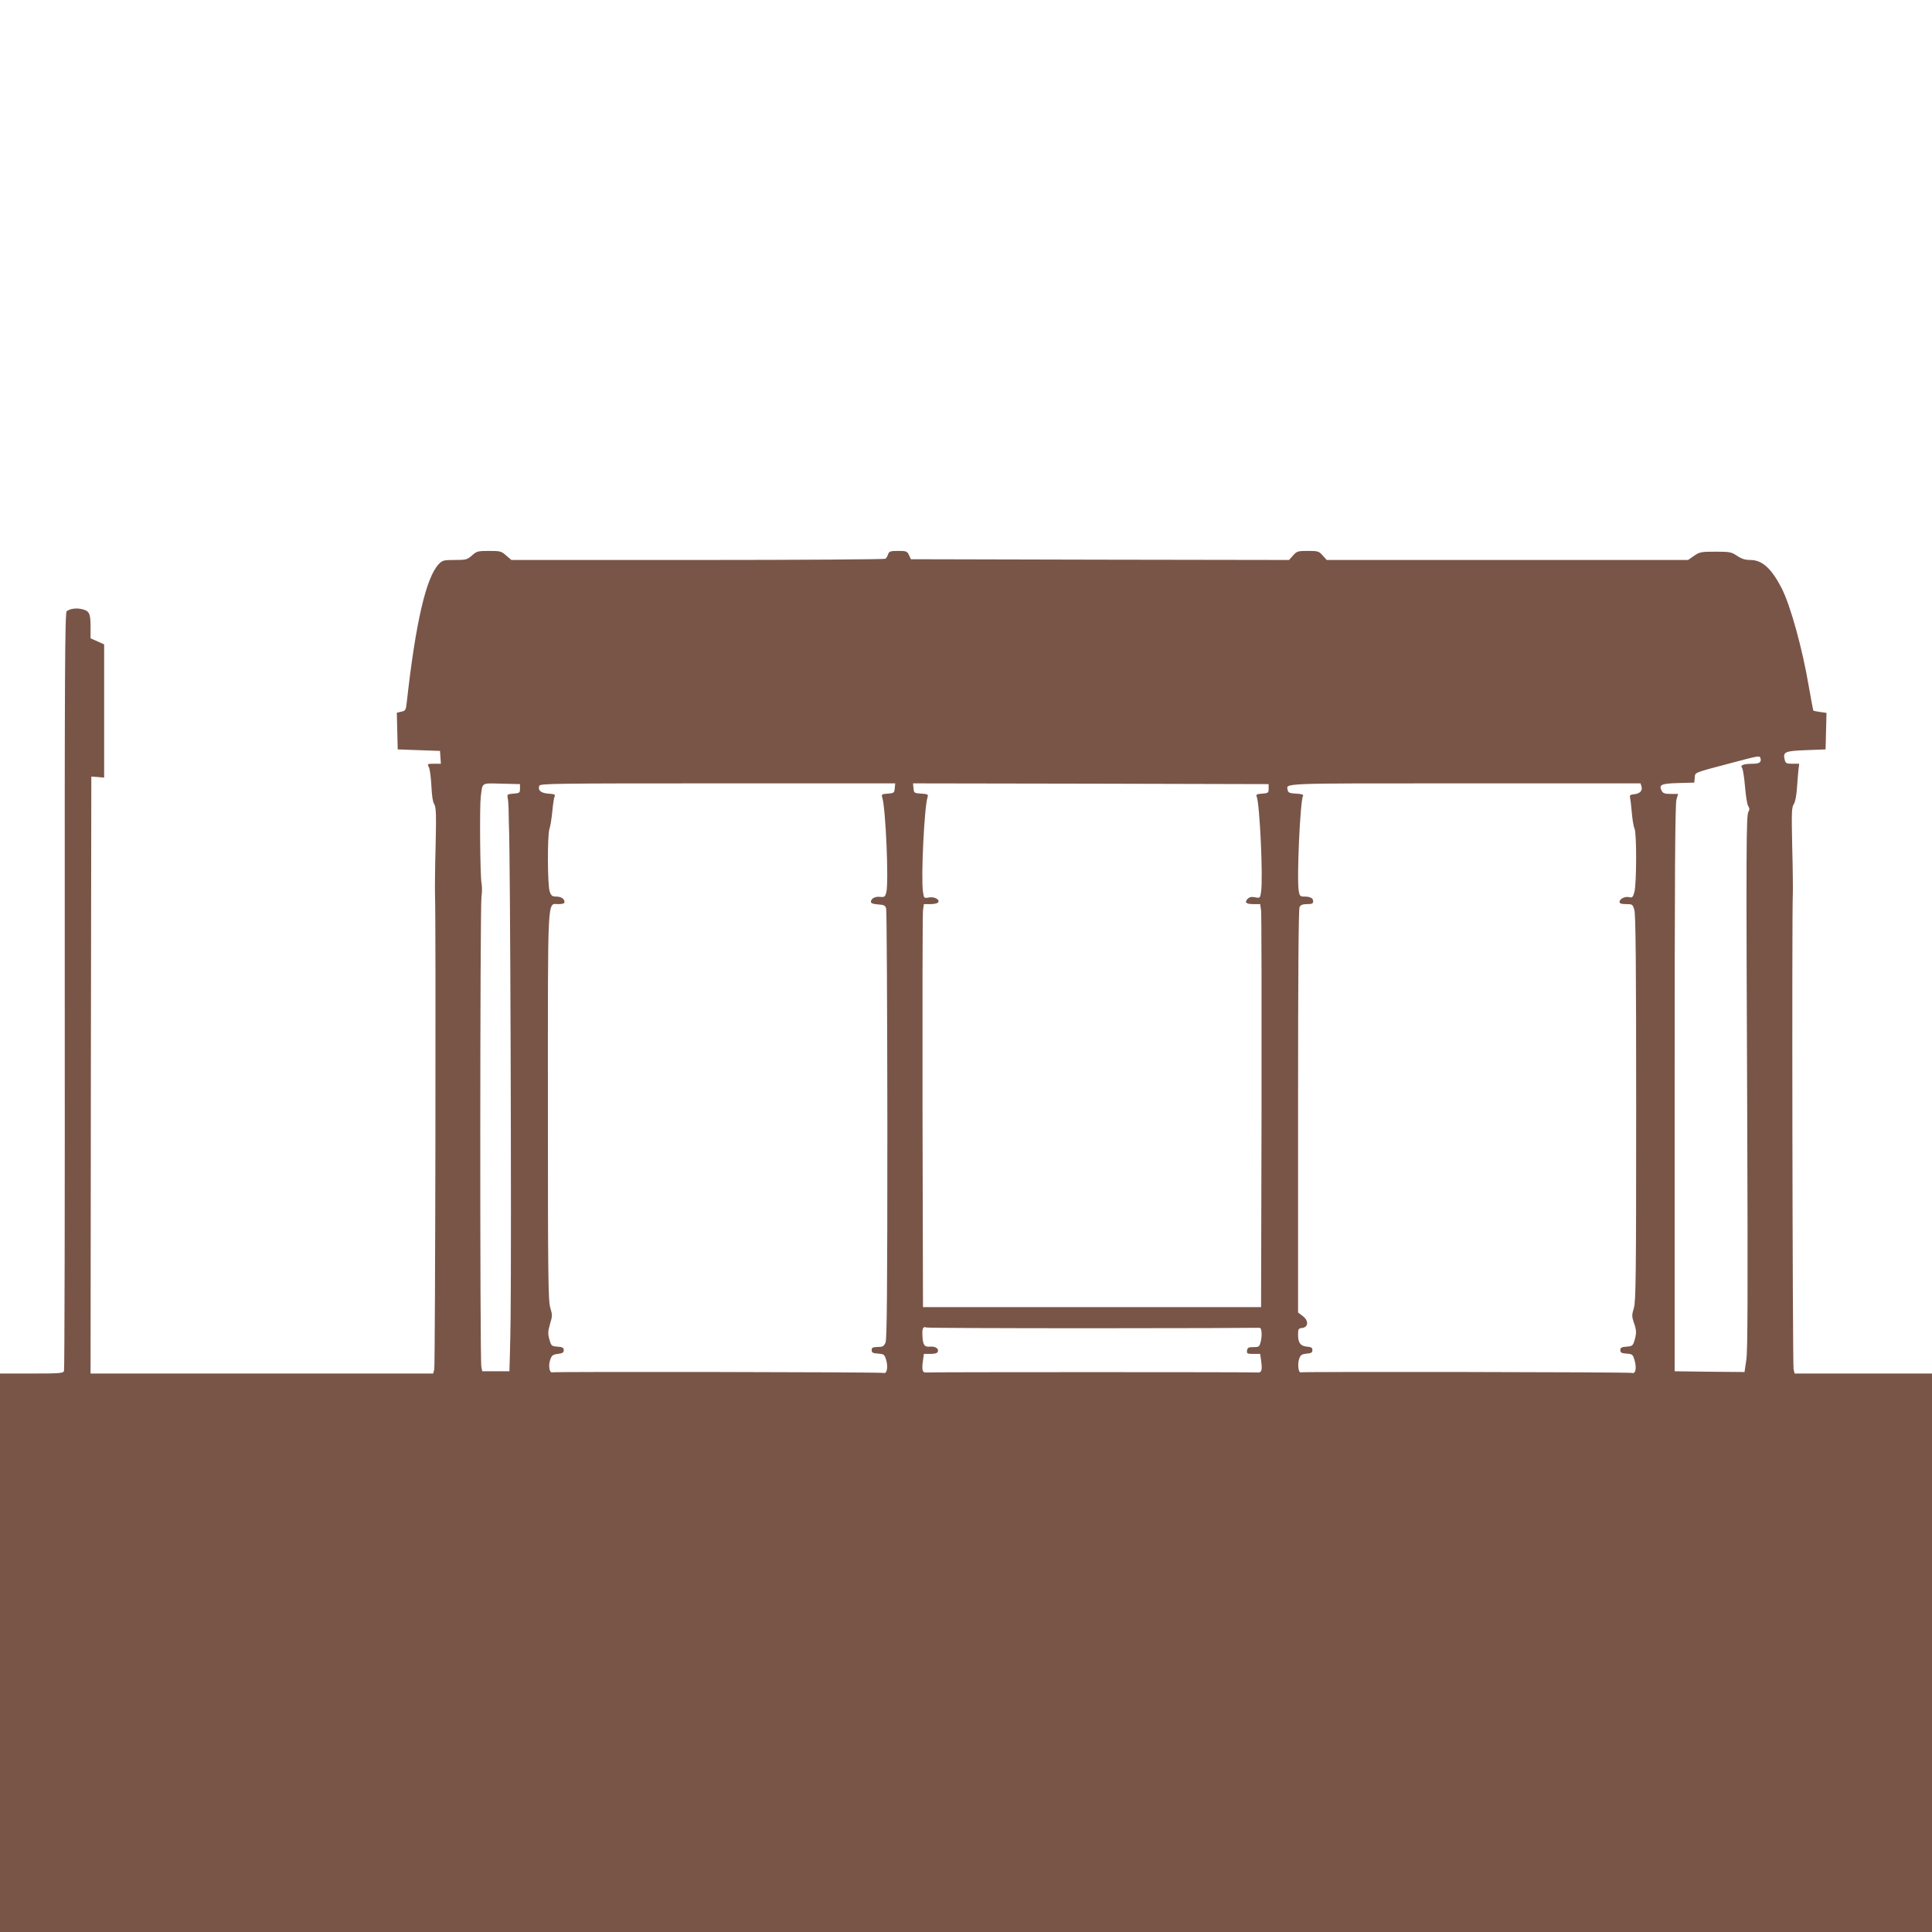 <?xml version="1.0" standalone="no"?>
<!DOCTYPE svg PUBLIC "-//W3C//DTD SVG 20010904//EN"
 "http://www.w3.org/TR/2001/REC-SVG-20010904/DTD/svg10.dtd">
<svg version="1.0" xmlns="http://www.w3.org/2000/svg"
 width="1280pt" height="1280pt" viewBox="0 0 1280 1280"
 preserveAspectRatio="xMidYMid meet">
<g transform="translate(0,1280) scale(0.1,-0.1)"
fill="#795548" stroke="none">
<path d="M3127 9120 c-32 -28 -40 -30 -114 -30 -73 0 -81 -2 -106 -27 -84 -89
-153 -385 -212 -915 -6 -53 -8 -57 -36 -63 l-30 -7 3 -121 3 -122 140 -5 140
-5 3 -42 3 -43 -46 0 c-44 0 -45 -1 -34 -22 7 -13 14 -68 17 -123 3 -64 9
-108 19 -123 12 -20 14 -64 9 -280 -4 -142 -5 -282 -4 -312 7 -133 2 -3128 -5
-3153 l-7 -27 -1135 0 -1135 0 2 1978 3 1977 43 -3 42 -4 0 442 0 441 -45 20
-45 20 0 79 c0 89 -9 105 -65 116 -36 6 -69 1 -93 -15 -12 -7 -14 -423 -13
-2513 1 -1377 -1 -2512 -5 -2521 -5 -15 -28 -17 -215 -17 l-209 0 0 -1850 0
-1850 6400 0 6400 0 0 1850 0 1850 -455 0 -455 0 -7 28 c-7 24 -12 3035 -5
3152 1 25 0 163 -4 307 -5 228 -4 264 10 285 10 15 18 57 21 104 3 43 8 98 10
122 l5 42 -45 0 c-40 0 -45 3 -51 27 -13 51 1 58 142 63 l129 5 3 121 3 121
-42 6 c-22 3 -42 7 -45 9 -2 3 -15 74 -30 159 -42 249 -121 536 -180 652 -67
130 -129 187 -207 187 -35 0 -58 7 -89 28 -38 25 -49 27 -143 27 -95 0 -104
-2 -141 -27 l-40 -28 -1197 0 -1197 0 -27 30 c-25 28 -31 30 -98 30 -67 0 -73
-2 -98 -30 l-27 -30 -1252 2 -1253 3 -13 28 c-12 25 -18 27 -72 27 -52 0 -59
-3 -66 -22 -4 -13 -12 -26 -18 -30 -6 -4 -566 -8 -1245 -8 l-1233 0 -35 30
c-31 28 -39 30 -113 30 -74 0 -82 -2 -113 -30z m8536 -1342 c9 -26 -6 -38 -47
-38 -62 0 -89 -9 -75 -26 6 -7 15 -63 20 -124 5 -60 14 -119 21 -130 10 -15
10 -24 2 -38 -15 -23 -16 -206 -8 -2067 4 -1125 3 -1500 -6 -1563 l-12 -82
-232 2 -231 3 0 1875 c0 1403 3 1884 12 1913 l11 37 -48 0 c-38 0 -52 4 -60
19 -22 42 -5 50 108 53 l107 3 3 32 c4 37 -15 30 242 98 188 50 187 49 193 33z
m-8218 -203 c0 -28 -3 -30 -43 -33 -41 -3 -43 -5 -38 -30 3 -15 6 -58 6 -97 1
-38 1 -79 2 -90 9 -171 17 -2727 11 -3245 -2 -130 -2 -155 -5 -260 l-3 -105
-90 0 -90 0 -6 30 c-10 46 -9 3064 1 3115 4 25 5 65 0 90 -9 52 -13 502 -5
570 13 99 0 91 138 88 l122 -3 0 -30z m2483 3 c-3 -31 -5 -33 -47 -36 -39 -3
-42 -5 -36 -25 23 -70 44 -565 27 -629 -8 -30 -12 -33 -41 -30 -34 4 -61 -11
-61 -34 0 -8 16 -14 47 -16 41 -3 48 -6 54 -28 4 -14 7 -659 8 -1435 0 -1108
-3 -1416 -12 -1439 -11 -26 -19 -30 -52 -30 -33 -1 -40 -4 -40 -21 0 -16 8
-21 42 -23 40 -3 43 -6 54 -42 14 -47 5 -94 -17 -86 -15 6 -2170 9 -2195 4
-19 -5 -27 44 -14 82 10 30 17 36 51 40 31 4 39 9 39 25 0 16 -8 21 -41 23
-40 3 -42 5 -54 48 -11 38 -10 53 4 102 16 52 16 61 2 107 -14 44 -16 204 -16
1328 0 1435 -5 1347 69 1347 27 0 41 4 41 13 0 22 -22 37 -55 37 -26 0 -33 5
-43 33 -15 42 -16 372 -2 414 6 16 14 67 19 114 4 46 11 92 15 101 7 14 0 17
-40 20 -50 3 -72 22 -61 52 6 15 103 16 1182 16 l1176 0 -3 -32z m2477 -3 c0
-28 -3 -30 -43 -33 -37 -3 -42 -6 -36 -20 20 -47 43 -537 29 -630 -6 -42 -7
-43 -39 -37 -24 5 -38 2 -50 -10 -23 -24 -11 -35 39 -35 l44 0 6 -42 c3 -24 4
-625 3 -1336 l-3 -1292 -1120 0 -1120 0 -3 1292 c-1 711 0 1312 3 1336 l6 42
44 0 c24 0 47 5 51 12 12 19 -27 39 -62 32 -32 -6 -33 -5 -39 38 -14 93 9 562
30 625 6 20 3 22 -41 25 -47 3 -49 4 -52 36 l-3 32 1178 -2 1178 -3 0 -30z
m2470 15 c9 -28 -10 -48 -48 -52 -23 -2 -31 -7 -28 -18 2 -8 8 -54 12 -102 4
-48 12 -96 18 -107 15 -27 14 -372 -1 -422 -9 -33 -14 -38 -34 -33 -27 7 -64
-11 -64 -31 0 -11 12 -15 43 -15 42 0 44 -1 55 -39 9 -28 12 -375 12 -1311 0
-1114 -2 -1278 -15 -1325 -14 -47 -14 -57 -1 -96 19 -53 19 -70 5 -120 -11
-35 -15 -38 -53 -41 -33 -2 -41 -7 -41 -23 0 -16 8 -21 41 -23 40 -3 42 -5 54
-46 14 -50 6 -90 -17 -82 -14 6 -2169 9 -2195 4 -17 -4 -23 59 -9 94 8 21 18
27 48 30 30 2 38 7 38 23 0 16 -8 21 -35 23 -44 4 -60 25 -60 78 0 39 2 43 28
46 41 5 43 49 3 79 l-31 23 0 1334 c0 900 3 1340 10 1353 8 14 21 19 50 19 33
0 40 4 40 19 0 21 -19 31 -60 31 -25 0 -30 5 -35 34 -15 76 9 602 28 633 5 8
-8 13 -45 15 -42 2 -54 7 -56 21 -10 50 -77 47 1172 47 l1165 0 6 -20z m-3641
-3590 c594 0 1090 2 1101 3 16 2 21 -5 23 -29 2 -18 -1 -47 -6 -65 -8 -31 -11
-34 -48 -34 -33 0 -39 -4 -42 -22 -3 -21 1 -23 42 -23 l45 0 6 -44 c9 -60 4
-81 -20 -79 -26 3 -2174 3 -2200 0 -24 -2 -29 19 -20 79 l6 44 44 0 c28 0 45
5 48 14 9 22 -18 38 -54 34 -36 -3 -46 13 -48 83 -1 40 6 52 27 44 8 -3 501
-5 1096 -5z"/>
</g>
</svg>
